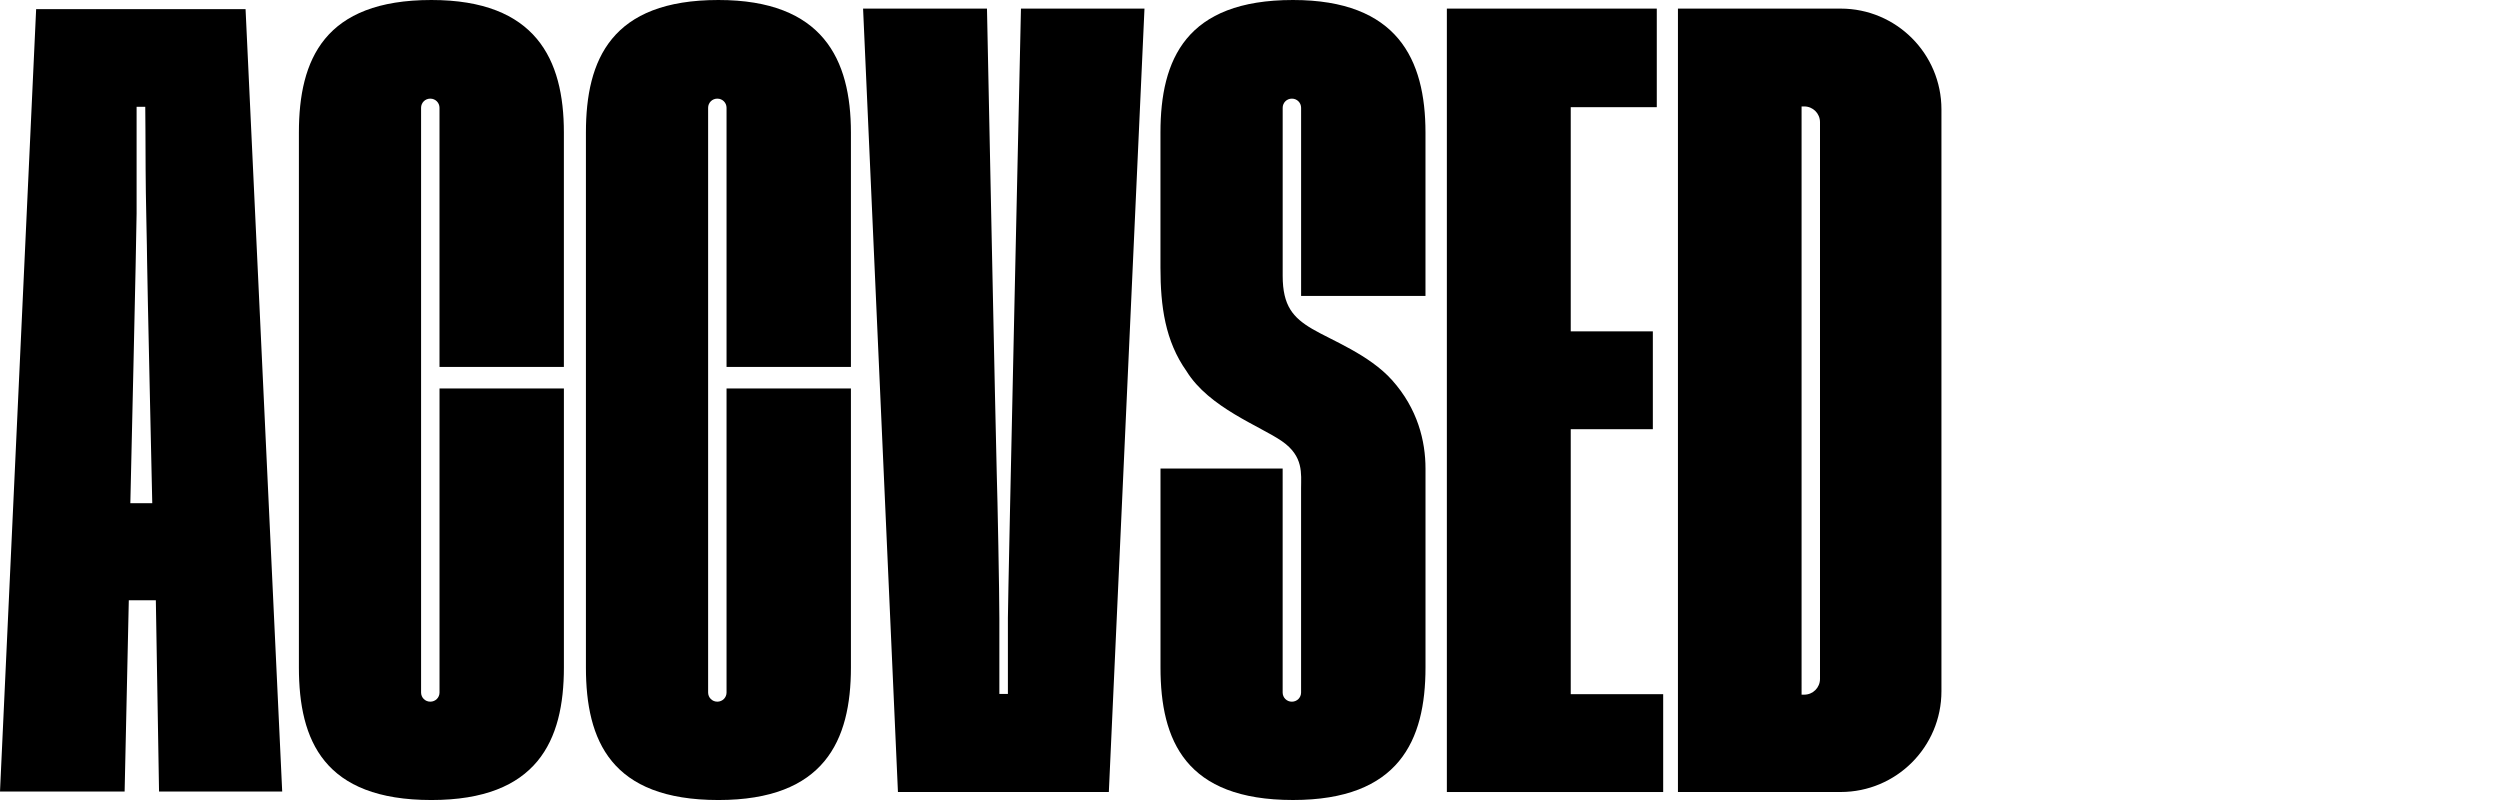 <?xml version="1.0" encoding="utf-8"?>
<!-- Generator: Adobe Illustrator 27.2.0, SVG Export Plug-In . SVG Version: 6.00 Build 0)  -->
<svg version="1.1" id="Layer_2" xmlns="http://www.w3.org/2000/svg" xmlns:xlink="http://www.w3.org/1999/xlink" x="0px" y="0px"
	 viewBox="0 0 125 40" style="enable-background:new 0 0 125 40;" xml:space="preserve">
<style type="text/css">
	.st0{fill:none;}
</style>
<g>
	<g>
		<path d="M1.807,0.455L0,39.576h6.231l0.209-9.562h1.352l0.16,9.562h6.158L12.278,0.455H1.807z M6.517,25.159
			c0,0,0.313-13.569,0.313-14.481c0-0.913,0-5.337,0-5.337h0.433c0,0,0.018,1.991,0.018,3.153s0.074,4.001,0.074,4.581
			c0,0.581,0.258,12.085,0.258,12.085H6.517z"/>
		<path d="M21.57,0L21.57,0c-5.346,0-6.625,2.966-6.625,6.625v26.751c0,3.659,1.254,6.625,6.625,6.625h0
			c5.297,0,6.625-2.966,6.625-6.625V19.423h-6.219v15.204c0,0.252-0.204,0.456-0.456,0.456H21.51c-0.252,0-0.456-0.204-0.456-0.456
			V5.388c0-0.252,0.204-0.456,0.456-0.456h0.009c0.252,0,0.456,0.204,0.456,0.456v12.96h6.219V6.625C28.195,2.966,26.794,0,21.57,0z
			"/>
		<path d="M35.921,0L35.921,0c-5.346,0-6.625,2.966-6.625,6.625v26.751c0,3.659,1.254,6.625,6.625,6.625h0
			c5.297,0,6.625-2.966,6.625-6.625V19.423h-6.219v15.204c0,0.252-0.204,0.456-0.456,0.456h-0.009c-0.252,0-0.456-0.204-0.456-0.456
			V5.388c0-0.252,0.204-0.456,0.456-0.456h0.009c0.252,0,0.456,0.204,0.456,0.456v12.96h6.219V6.625C42.546,2.966,41.145,0,35.921,0
			z"/>
		<path d="M50.395,30.902c0,1.106,0,3.795,0,3.795h-0.427c0,0,0-2.504,0-3.776c0-1.272-0.092-6.093-0.129-7.175
			C49.802,22.664,49.349,0.43,49.349,0.43h-6.195l1.743,39.17h10.545l1.782-39.17h-6.176C51.049,0.43,50.395,29.796,50.395,30.902z"
			/>
		<path d="M64.648,0L64.648,0c-5.346,0-6.625,2.966-6.625,6.625v6.754c0,1.936,0.234,3.669,1.304,5.181
			c1.125,1.825,3.687,2.747,4.775,3.503c1.088,0.756,0.952,1.622,0.952,2.36v10.205c0,0.252-0.204,0.456-0.456,0.456h-0.009
			c-0.252,0-0.456-0.204-0.456-0.456V23.426h-6.108v9.949c0,3.659,1.254,6.625,6.625,6.625h0c5.297,0,6.625-2.966,6.625-6.625
			v-9.949c0-1.364-0.386-2.987-1.677-4.425c-1.138-1.269-3.03-1.991-3.988-2.556c-0.959-0.565-1.476-1.155-1.476-2.655V5.388
			c0-0.252,0.204-0.456,0.456-0.456h0.009c0.252,0,0.456,0.204,0.456,0.456v9.41h6.219V6.625C71.273,2.966,69.872,0,64.648,0z"/>
		<polygon points="78.537,21.46 82.642,21.46 82.642,16.568 78.537,16.568 78.537,5.359 82.839,5.359 82.839,0.43 72.343,0.43 
			72.343,39.601 83.159,39.601 83.159,34.709 78.537,34.709 		"/>
		<path d="M92.033,0.43h-8.136v39.17h8.136c2.783,0,5.039-2.256,5.039-5.039V5.47C97.072,2.687,94.816,0.43,92.033,0.43z M91,33.947
			c0,0.434-0.352,0.786-0.786,0.786h-0.135V5.322h0.135C90.648,5.322,91,5.674,91,6.108V33.947z"/>
	</g>
	<rect class="st0" width="125" height="40"/>
</g>
</svg>
